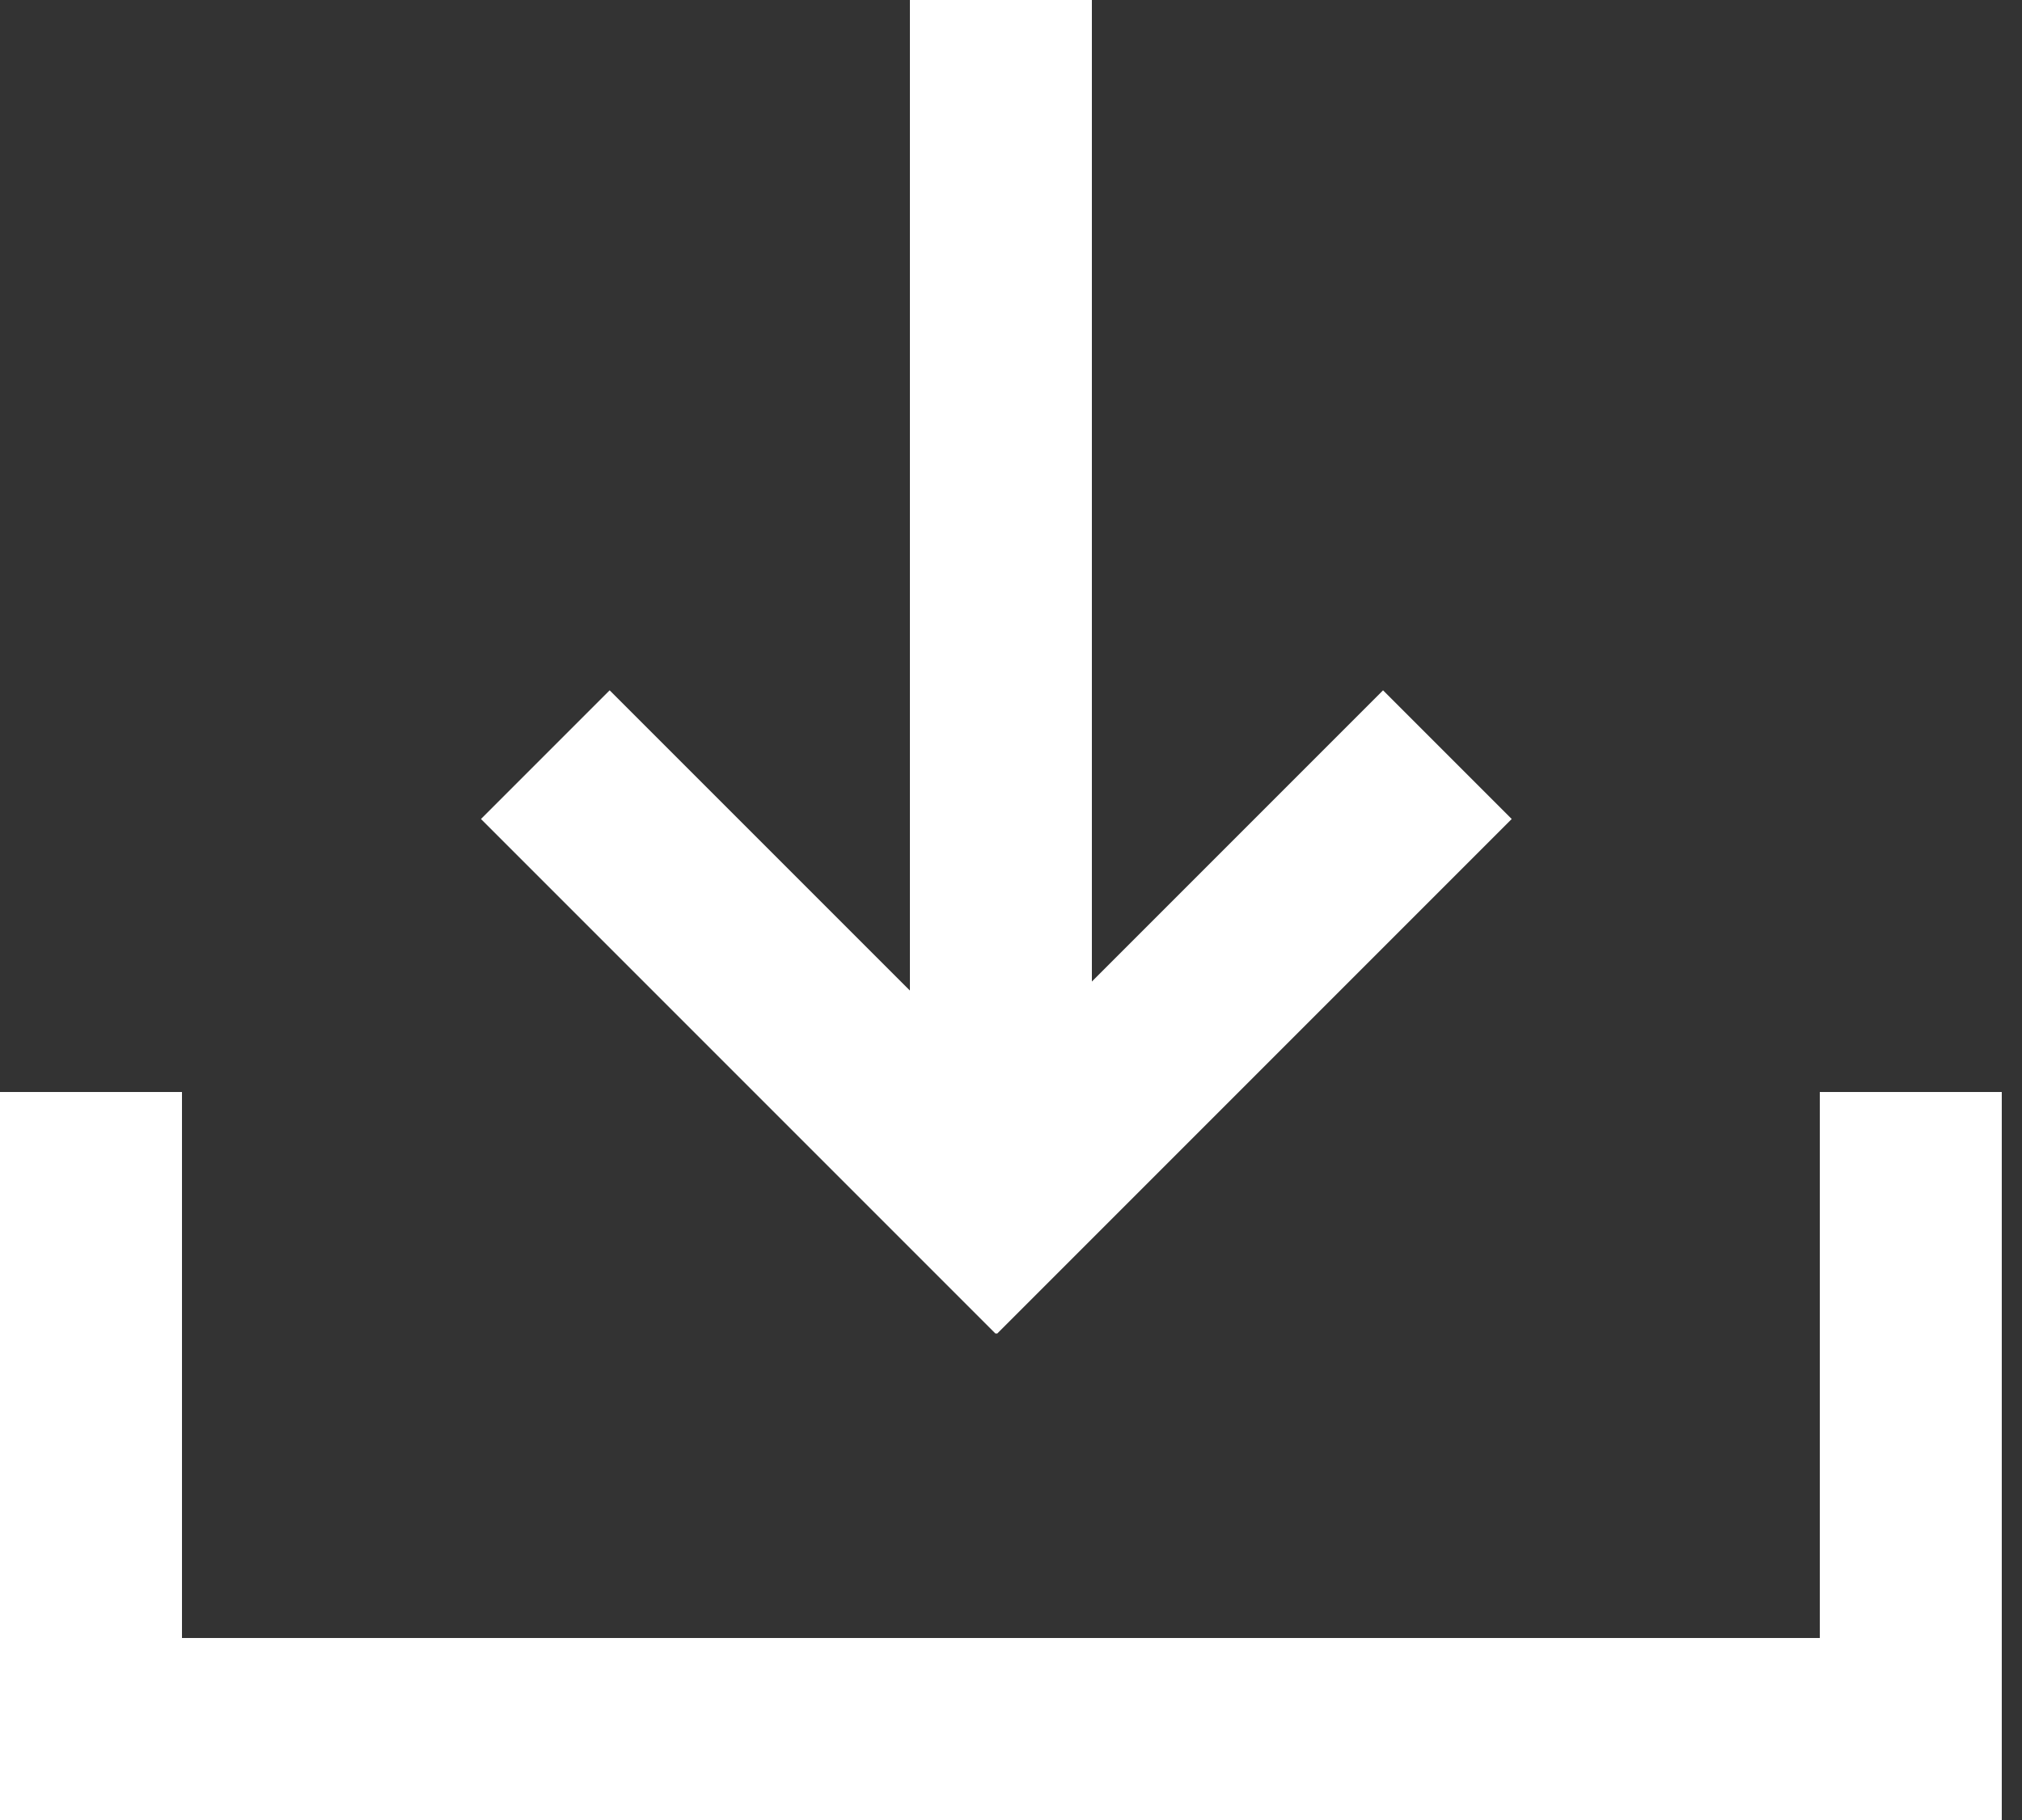 <svg width="30" height="27" viewBox="0 0 30 27" fill="none" xmlns="http://www.w3.org/2000/svg">
<rect x="0" y="0" width="30" height="27" fill="#333333" stroke="none"/>
<path fill-rule="evenodd" clip-rule="evenodd" d="M1.35 24.3H29.7V27H1.35V24.3Z" fill="white"/>
<path fill-rule="evenodd" clip-rule="evenodd" d="M2.7 16.2L2.7 27H0L7.86805e-07 16.2H2.7Z" fill="white"/>
<path fill-rule="evenodd" clip-rule="evenodd" d="M29.7 16.2L29.7 27L27 27V16.2H29.7Z" fill="white"/>
<path fill-rule="evenodd" clip-rule="evenodd" d="M16.2 1.18021e-07L16.2 17.55H13.5V0L16.2 1.18021e-07Z" fill="white"/>
<path fill-rule="evenodd" clip-rule="evenodd" d="M22.429 12.15L14.792 19.787L14.783 19.777L14.773 19.787L7.136 12.15L9.045 10.241L14.783 15.978L20.52 10.241L22.429 12.15Z" fill="white"/>
</svg>
